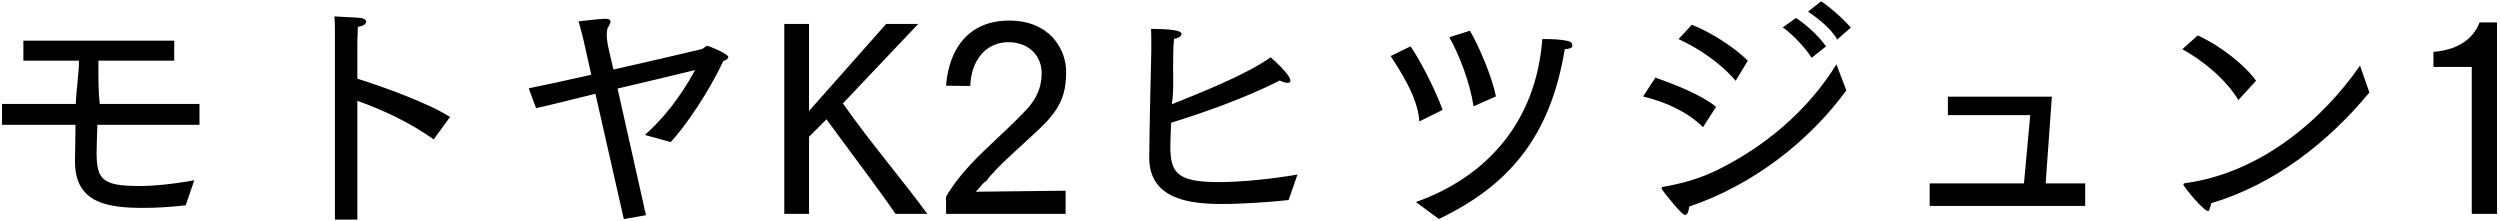 <svg 
 xmlns="http://www.w3.org/2000/svg"
 xmlns:xlink="http://www.w3.org/1999/xlink"
 width="691px" height="61px">
<path fill-rule="evenodd"  fill="rgb(0, 0, 0)"
 d="M683.192,59.117 L683.192,18.505 L672.607,18.505 L672.607,14.329 C681.392,13.681 684.416,8.784 685.352,6.192 L690.177,6.192 L690.177,59.117 L683.192,59.117 ZM610.40,58.37 C609.104,58.37 604.280,52.420 603.631,51.340 C603.559,51.268 603.487,51.124 603.487,50.980 C603.487,50.836 603.631,50.692 603.992,50.620 C624.9,47.812 642.11,32.906 652.308,18.145 L654.900,25.562 C643.451,39.387 628.618,50.980 611.192,56.164 C610.904,57.389 610.544,58.37 610.40,58.37 ZM603.199,13.609 L607.448,9.792 C613.424,12.457 620.409,17.857 623.577,22.322 L618.681,27.650 C615.152,21.745 608.600,16.561 603.199,13.609 ZM533.360,50.692 L559.426,50.692 L561.154,31.826 L538.40,31.826 L538.40,26.714 L567.131,26.714 L565.42,50.692 L576.347,50.692 L576.347,56.92 L533.360,56.92 L533.360,50.692 ZM499.739,3.24 L503.339,0.360 C505.356,1.584 509.748,5.40 511.548,7.632 L507.804,10.945 C506.4,8.208 502.475,4.968 499.739,3.24 ZM500.747,15.985 C499.235,13.537 495.563,9.504 492.755,7.560 L496.427,4.968 C498.227,6.120 502.259,9.288 504.708,12.817 L500.747,15.985 ZM463.952,10.801 L467.624,6.840 C473.169,9.0 479.649,13.33 483.106,16.777 L479.73,22.33 C475.473,17.281 469.280,13.249 463.952,10.801 ZM470.721,35.139 C466.256,30.818 460.496,28.226 454.159,26.66 L457.543,21.457 C463.160,23.42 470.217,26.210 474.33,29.522 L470.721,35.139 ZM397.713,60.53 L391.376,55.84 C411.106,48.820 424.571,33.554 426.299,10.8 C426.299,10.8 430.547,10.656 433.572,11.377 C434.148,11.521 434.580,11.953 434.580,12.385 C434.580,12.889 434.76,13.393 432.492,13.609 C428.459,38.307 416.578,51.484 397.713,60.53 ZM400.593,10.296 L406.281,8.496 C408.802,12.745 412.402,21.241 413.482,26.642 L407.289,29.378 C406.281,22.682 403.257,14.977 400.593,10.296 ZM384.391,15.49 L389.864,12.817 C392.528,16.561 396.920,25.202 398.73,30.386 L392.312,33.554 C391.88,26.858 387.128,19.81 384.391,15.49 ZM336.802,50.332 C342.706,50.332 351.203,49.540 358.619,48.244 L356.171,55.300 C350.699,55.876 343.426,56.380 337.738,56.380 C329.169,56.380 317.648,55.228 317.648,43.59 C317.648,37.803 318.224,13.897 318.224,13.897 C318.224,13.249 318.224,12.601 318.224,12.25 C318.224,10.512 318.224,9.216 318.152,7.992 C323.624,7.992 326.577,8.424 326.577,9.360 C326.577,9.936 325.785,10.584 324.489,10.729 C324.345,12.385 324.273,13.969 324.273,15.769 C324.128,19.873 324.56,24.194 323.912,28.82 C331.977,25.562 344.434,20.665 351.203,15.841 C351.563,16.129 356.675,20.593 356.675,22.322 C356.675,22.754 356.315,22.898 355.883,22.898 C355.235,22.898 354.371,22.610 353.723,22.249 C343.786,27.362 330.825,31.754 323.696,33.915 C323.552,37.371 323.480,39.891 323.480,40.467 C323.480,47.740 325.353,50.332 336.802,50.332 ZM272.72,49.900 C270.992,51.124 270.56,52.420 269.624,52.996 L294.538,52.708 L294.538,59.117 L261.487,59.117 L261.487,54.364 C262.279,52.996 263.791,50.620 266.167,47.812 C270.416,42.699 277.328,36.939 282.585,31.466 C286.41,27.794 287.913,24.266 287.913,20.233 C287.913,15.265 284.241,11.665 278.696,11.665 C272.432,11.665 268.400,16.777 268.184,23.762 L261.487,23.690 C262.279,13.609 267.608,5.688 278.984,5.688 C290.145,5.688 294.682,13.609 294.682,19.801 C294.682,26.66 292.738,30.458 287.193,35.715 C282.297,40.395 275.456,46.12 272.72,49.900 ZM247.522,59.117 C243.130,52.636 234.417,41.187 228.441,32.978 L223.616,37.803 L223.616,59.117 L216.776,59.117 L216.776,6.624 L223.616,6.624 L223.616,30.674 L244.930,6.624 L253.787,6.624 L232.977,28.586 C240.178,38.91 250.330,50.836 256.307,59.117 L247.522,59.117 ZM185.387,39.27 L178.259,37.299 C182.939,33.122 187.763,27.434 192.12,19.369 C188.123,20.377 179.483,22.394 170.698,24.482 L178.547,59.477 L172.426,60.557 L164.577,25.922 C157.809,27.578 151.544,29.18 148.16,29.882 L146.144,24.410 C149.816,23.690 156.369,22.249 163.425,20.665 L161.337,11.305 C161.337,11.305 160.401,7.416 159.897,5.904 C159.897,5.904 164.721,5.328 166.954,5.184 C167.98,5.184 167.170,5.184 167.242,5.184 C168.250,5.184 168.754,5.472 168.754,5.976 C168.754,6.408 168.178,7.56 167.98,7.632 C167.314,9.576 168.106,12.961 168.106,12.961 L169.546,19.225 C181.715,16.489 193.524,13.681 193.812,13.609 C194.676,13.393 194.892,12.673 195.540,12.673 C195.828,12.673 201.301,14.833 201.301,15.769 C201.301,16.273 200.652,16.633 199.932,16.849 C195.828,25.562 189.564,34.779 185.387,39.27 ZM124.404,32.330 L119.868,38.523 C113.243,33.770 105.467,30.242 98.770,27.866 L98.770,60.701 L92.577,60.701 L92.577,11.521 C92.577,11.521 92.577,10.801 92.577,9.864 C92.577,8.352 92.577,6.120 92.433,4.536 C93.225,4.608 98.554,4.824 99.778,4.968 C100.714,5.112 101.218,5.544 101.218,5.976 C101.218,6.552 100.498,7.200 98.914,7.416 C98.770,9.792 98.770,12.385 98.770,12.385 L98.770,21.745 C106.403,24.122 118.68,28.658 124.404,32.330 ZM26.698,42.123 C26.698,49.540 28.210,51.412 38.435,51.412 C42.467,51.412 47.76,50.908 53.700,49.828 L51.324,56.740 C46.932,57.245 43.115,57.461 39.659,57.461 C29.866,57.461 20.722,56.236 20.722,44.643 C20.794,42.267 20.794,38.667 20.866,34.491 L0.560,34.491 L0.560,28.730 L20.938,28.730 C21.10,24.626 21.82,20.377 21.82,16.777 L6.464,16.777 L6.464,11.233 L48.156,11.233 L48.156,16.777 L27.202,16.777 C27.202,20.809 27.130,24.914 27.58,28.730 L55.140,28.730 L55.140,34.491 L26.914,34.491 C26.770,38.523 26.698,41.475 26.698,42.123 ZM475.185,46.732 C487.426,40.611 499.451,30.98 507.588,17.785 L510.324,24.986 C499.91,39.243 484.330,51.196 466.904,57.101 C466.760,58.37 466.400,59.45 465.752,59.45 C464.744,59.45 459.560,52.636 459.416,52.420 C459.344,52.276 459.272,52.132 459.272,51.988 C459.272,51.844 459.416,51.700 459.776,51.628 C464.816,50.764 470.1,49.324 475.185,46.732 Z"/>
</svg>